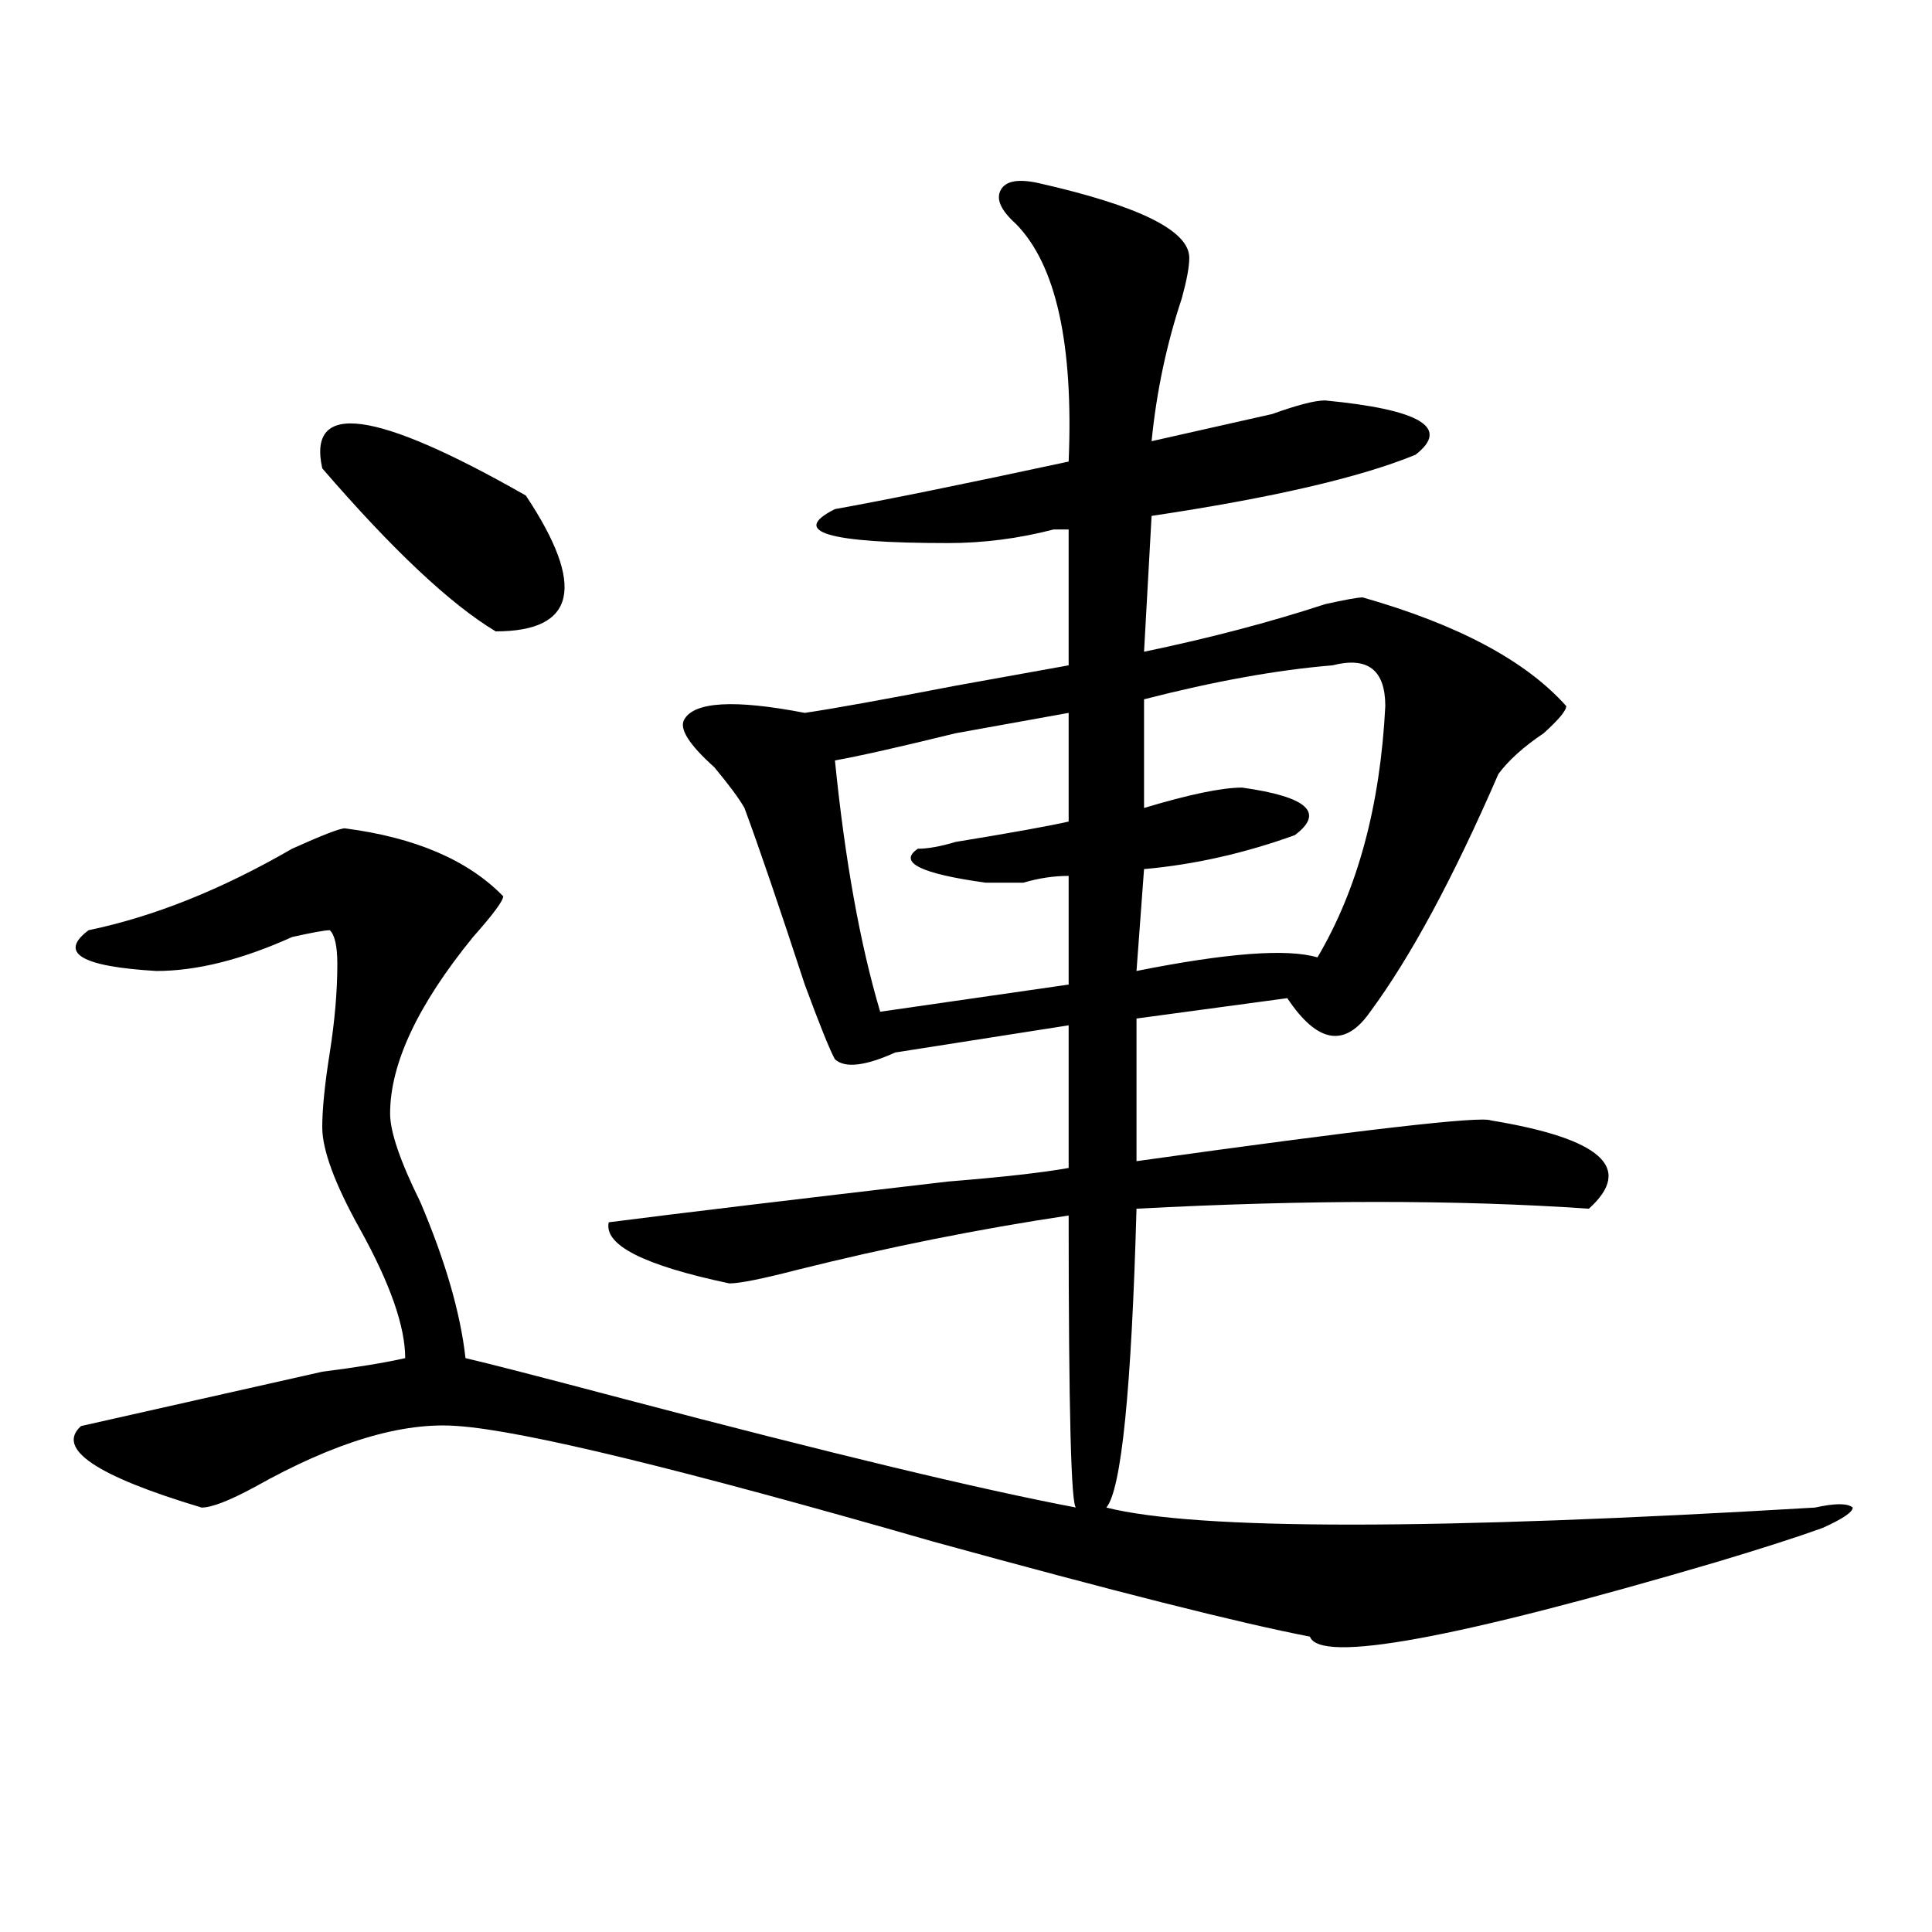 <?xml version="1.0" encoding="utf-8"?>
<!-- Generator: Adobe Illustrator 16.0.0, SVG Export Plug-In . SVG Version: 6.00 Build 0)  -->
<!DOCTYPE svg PUBLIC "-//W3C//DTD SVG 1.1//EN" "http://www.w3.org/Graphics/SVG/1.1/DTD/svg11.dtd">
<svg version="1.1" id="图层_1" xmlns="http://www.w3.org/2000/svg" xmlns:xlink="http://www.w3.org/1999/xlink" x="0px" y="0px"
	 width="1000px" height="1000px" viewBox="0 0 1000 1000" enable-background="new 0 0 1000 1000" xml:space="preserve">
<path d="M537.523,94.766c52.012,11.755,78.047,24.609,78.047,38.672c0,4.724-1.341,11.755-3.902,21.094
	c-7.805,23.456-13.048,48.065-15.609,73.828c20.793-4.669,41.585-9.339,62.438-14.063c12.988-4.669,22.073-7.031,27.316-7.031
	c49.39,4.724,64.999,14.063,46.828,28.125c-28.657,11.755-74.145,22.302-136.582,31.641l-3.902,70.313
	c33.78-7.031,64.999-15.216,93.656-24.609c10.366-2.308,16.891-3.516,19.512-3.516c49.39,14.063,84.511,32.849,105.363,56.25
	c0,2.362-3.902,7.031-11.707,14.063c-10.426,7.031-18.23,14.063-23.414,21.094c-23.414,53.942-45.547,94.922-66.34,123.047
	c-13.048,18.786-27.316,16.425-42.926-7.031l-78.047,10.547v73.828c117.07-16.37,178.167-23.401,183.41-21.094
	c57.194,9.394,74.145,24.609,50.73,45.703c-67.681-4.669-145.728-4.669-234.141,0c-2.621,93.769-7.805,145.349-15.609,154.688
	c46.828,11.755,169.082,11.755,366.82,0c10.366-2.308,16.891-2.308,19.512,0c0,2.362-5.243,5.878-15.609,10.547
	c-13.048,4.724-31.219,10.547-54.633,17.578c-135.301,39.825-205.543,52.734-210.727,38.672
	c-36.462-7.031-101.461-23.456-195.117-49.219c-130.118-37.464-212.067-57.403-245.848-59.766
	c-28.657-2.308-63.778,8.239-105.363,31.641c-13.048,7.031-22.133,10.547-27.316,10.547c-54.633-16.37-75.486-30.433-62.438-42.188
	c31.219-7.031,72.803-16.37,124.875-28.125c18.17-2.308,32.5-4.669,42.926-7.031c0-16.37-7.805-38.672-23.414-66.797
	c-13.048-23.401-19.512-40.979-19.512-52.734c0-9.339,1.281-22.247,3.902-38.672c2.561-16.37,3.902-31.641,3.902-45.703
	c0-9.339-1.341-15.216-3.902-17.578c-2.622,0-9.146,1.208-19.512,3.516c-26.036,11.755-49.45,17.578-70.242,17.578
	c-39.023-2.308-50.73-9.339-35.121-21.094c33.78-7.031,68.901-21.094,105.363-42.188c15.609-7.031,24.695-10.547,27.316-10.547
	c36.402,4.724,63.718,16.425,81.949,35.156c0,2.362-5.243,9.394-15.609,21.094c-28.657,35.156-42.925,65.644-42.925,91.406
	c0,9.394,5.183,24.609,15.609,45.703c12.988,30.487,20.792,57.458,23.414,80.859c10.366,2.362,37.683,9.394,81.949,21.094
	c106.645,28.125,184.691,46.911,234.141,56.25c-2.621,0-3.902-50.372-3.902-151.172c-46.828,7.031-93.656,16.425-140.484,28.125
	c-18.23,4.724-29.938,7.031-35.121,7.031c-44.267-9.339-65.059-19.886-62.438-31.641c36.402-4.669,94.938-11.7,175.605-21.094
	c28.598-2.308,49.39-4.669,62.438-7.031v-73.828l-89.754,14.063c-15.609,7.031-26.035,8.239-31.219,3.516
	c-2.621-4.669-7.805-17.578-15.609-38.672c-13.048-39.825-23.414-70.313-31.219-91.406c-2.621-4.669-7.805-11.7-15.609-21.094
	c-13.048-11.7-18.23-19.886-15.609-24.609c5.184-9.339,25.976-10.547,62.438-3.516c15.609-2.308,41.585-7.031,78.047-14.063
	c25.976-4.669,45.487-8.185,58.535-10.547v-70.313c-2.621,0-5.243,0-7.805,0c-18.23,4.724-36.462,7.031-54.633,7.031
	c-62.438,0-81.949-5.823-58.535-17.578c25.976-4.669,66.34-12.854,120.973-24.609c2.562-60.919-6.523-101.953-27.316-123.047
	c-7.805-7.031-10.426-12.854-7.805-17.578C520.573,93.612,527.098,92.458,537.523,94.766z M166.801,242.422
	c-7.805-35.156,27.316-30.433,105.363,14.063c31.219,46.911,25.976,70.313-15.609,70.313
	C233.141,312.734,203.203,284.609,166.801,242.422z M553.133,368.984c-13.048,2.362-32.56,5.878-58.535,10.547
	c-28.657,7.031-49.449,11.755-62.438,14.063c5.184,51.581,12.988,94.922,23.414,130.078l97.559-14.063v-56.25
	c-7.805,0-15.609,1.208-23.414,3.516c-7.805,0-14.328,0-19.512,0c-33.84-4.669-45.547-10.547-35.121-17.578
	c5.184,0,11.707-1.153,19.512-3.516c28.598-4.669,48.109-8.185,58.535-10.547V368.984z M689.715,344.375
	c-28.657,2.362-61.156,8.239-97.559,17.578v56.25c23.414-7.031,40.305-10.547,50.73-10.547c33.78,4.724,42.926,12.909,27.316,24.609
	c-26.035,9.394-52.071,15.271-78.047,17.578l-3.902,52.734c46.828-9.339,78.047-11.7,93.656-7.031
	c20.793-35.156,32.5-78.497,35.121-130.078C717.031,346.737,707.886,339.706,689.715,344.375z"/>
</svg>
